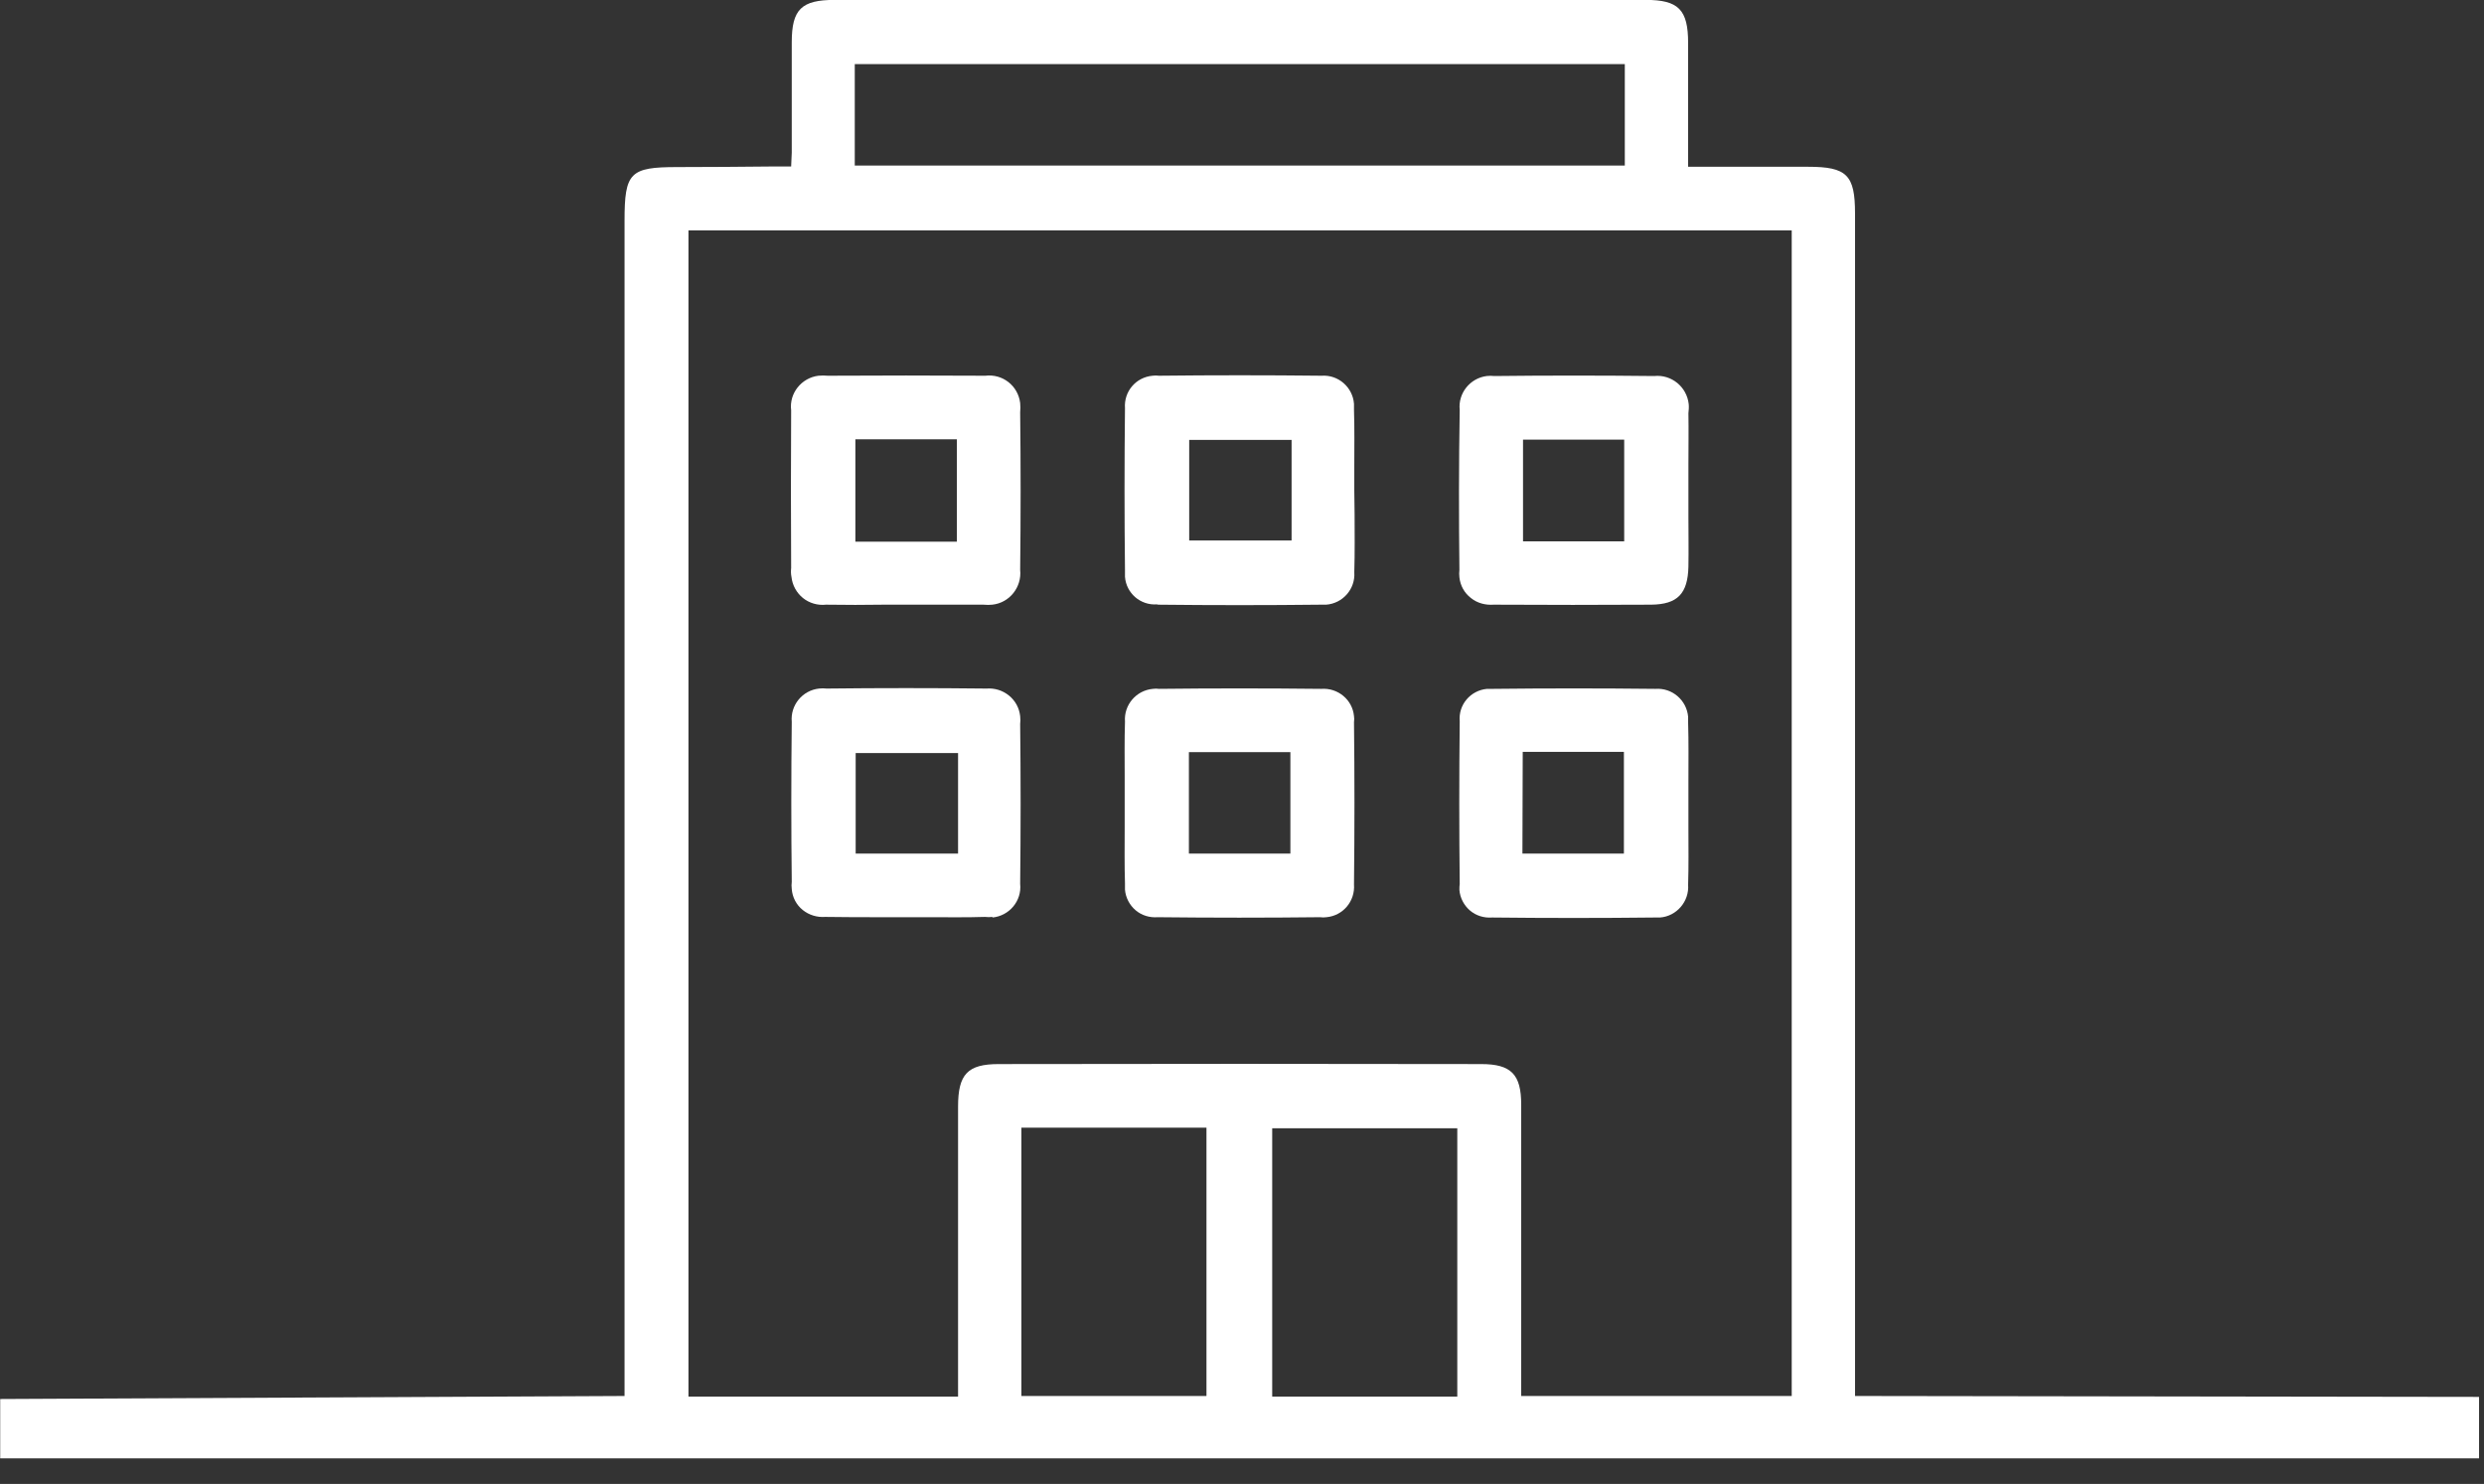 <?xml version="1.0" encoding="UTF-8" standalone="no"?><!DOCTYPE svg PUBLIC "-//W3C//DTD SVG 1.1//EN" "http://www.w3.org/Graphics/SVG/1.1/DTD/svg11.dtd"><svg width="100%" height="100%" viewBox="0 0 82 49" version="1.1" xmlns="http://www.w3.org/2000/svg" xmlns:xlink="http://www.w3.org/1999/xlink" xml:space="preserve" xmlns:serif="http://www.serif.com/" style="fill-rule:evenodd;clip-rule:evenodd;stroke-linejoin:round;stroke-miterlimit:2;"><rect x="0" y="0" width="82" height="49" fill="#333333" stroke="none"/><g><g id="Group_100_00000129913106319336224030000015840291762519204234_"><path id="Path_38_00000134964264833577159240000008361461324644336296_" d="M61.237,46.097l-0,-39.05c-0,-1.27 -0.27,-1.54 -1.55,-1.54l-3.96,-0l-0,-4.09c-0,-1.1 -0.32,-1.42 -1.4,-1.42l-26.77,-0c-1.1,-0 -1.42,0.31 -1.42,1.4l-0,3.64l-0.02,0.46l-0.58,-0c-1.06,0.01 -2.12,0.02 -3.18,0.02c-1.56,-0 -1.74,0.18 -1.74,1.77l-0,38.81l-20.61,0.1l-0,1.96l81.83,-0l-0,-2.03l-20.6,-0.03Zm-21.41,-0l-6.11,-0l-0,-8.86l6.11,-0l-0,8.86Zm8.28,0.02l-6.11,-0l-0,-8.86l6.11,-0l-0,8.86Zm-19.89,-44l25.42,-0l-0,3.35l-25.42,-0l-0,-3.35Zm30.93,5.49l-0,38.49l-8.93,-0l-0,-9.62c-0,-1 -0.33,-1.34 -1.32,-1.34c-5.31,-0.01 -10.62,-0.01 -15.93,-0c-1.02,-0 -1.34,0.33 -1.34,1.4l-0,9.58l-8.9,-0l-0,-38.51l36.42,-0Z" style="fill:#fff;fill-rule:nonzero;"/><path id="Path_39_00000004503686111541965620000015476417130448877731_" d="M26.127,19.047c0.03,0.28 0.17,0.53 0.38,0.7c0.21,0.17 0.49,0.25 0.76,0.22c0.67,0.01 1.28,0.01 1.9,0l3.3,0c0.1,0.01 0.2,0.01 0.29,0c0.57,-0.06 0.98,-0.58 0.92,-1.15c0.02,-1.76 0.02,-3.49 -0,-5.2c0.01,-0.1 0.01,-0.21 -0,-0.31c-0.07,-0.57 -0.58,-0.97 -1.15,-0.9c-1.76,-0.01 -3.49,-0.01 -5.2,-0c-0.1,-0.01 -0.21,-0.01 -0.31,-0c-0.56,0.07 -0.97,0.58 -0.9,1.14c-0.01,1.76 -0.01,3.49 -0,5.21c-0.01,0.1 -0.01,0.19 0.01,0.29m2.11,-4.54l3.35,-0l-0,3.38l-3.35,-0l-0,-3.38Z" style="fill:#fff;fill-rule:nonzero;"/><path id="Path_40_00000141418576150918993510000004091015040688465026_" d="M38.227,19.967c1.8,0.02 3.6,0.02 5.36,-0l0.19,-0c0.55,-0.04 0.97,-0.52 0.93,-1.07l-0,-0.01c0.02,-0.65 0.01,-1.27 0.01,-1.89l-0.01,-0.8l-0,-0.8c-0,-0.62 0.01,-1.24 -0.01,-1.86l-0,-0.2c-0.04,-0.55 -0.52,-0.97 -1.07,-0.93l-0.01,0c-1.8,-0.02 -3.59,-0.02 -5.36,0c-0.07,-0.01 -0.14,-0.01 -0.21,0c-0.55,0.05 -0.95,0.52 -0.91,1.07c-0.02,1.8 -0.02,3.59 -0,5.36l-0,0.21c0.04,0.54 0.51,0.95 1.06,0.91l0.03,0.01m1.03,-5.44l3.38,-0l-0,3.32l-3.38,-0l-0,-3.32Z" style="fill:#fff;fill-rule:nonzero;"/><path id="Path_41_00000031188992540215775890000000827688889149361076_" d="M48.177,18.817c-0.01,0.08 -0.01,0.16 -0,0.25c0.03,0.27 0.16,0.51 0.38,0.68c0.21,0.17 0.48,0.24 0.75,0.22c1.76,0.01 3.48,0.01 5.2,-0c0.87,-0.01 1.21,-0.36 1.23,-1.26c0.01,-0.55 -0,-1.11 -0,-1.66l-0,-1.69c-0,-0.57 0.01,-1.14 -0,-1.71c0.01,-0.1 0.02,-0.2 0.01,-0.3c-0.06,-0.57 -0.57,-0.99 -1.14,-0.93c-1.78,-0.02 -3.54,-0.02 -5.28,0c-0.08,-0.01 -0.17,-0.01 -0.25,0c-0.55,0.07 -0.95,0.57 -0.89,1.12c-0.03,1.78 -0.03,3.54 -0.01,5.28m2.1,-4.3l3.34,-0l-0,3.36l-3.34,-0l-0,-3.36Z" style="fill:#fff;fill-rule:nonzero;"/><path id="Path_42_00000154397939595189380290000016958662562616834706_" d="M48.177,29.387c0.02,0.26 0.15,0.51 0.35,0.68c0.2,0.17 0.46,0.25 0.73,0.23c1.8,0.02 3.59,0.02 5.36,-0l0.18,-0c0.55,-0.04 0.97,-0.53 0.93,-1.08c0.02,-0.63 0.01,-1.23 0.01,-1.82l0,-1.61c0,-0.64 0.01,-1.28 -0.01,-1.93l-0,-0.19c-0.05,-0.55 -0.53,-0.96 -1.08,-0.92c-1.8,-0.02 -3.59,-0.02 -5.36,-0l-0.2,-0c-0.54,0.05 -0.95,0.52 -0.9,1.07l0,0.01c-0.02,1.8 -0.02,3.6 0,5.36c-0.01,0.06 -0.01,0.13 -0.01,0.2m2.09,-4.56l3.34,-0l-0,3.36l-3.35,-0l0.01,-3.36Z" style="fill:#fff;fill-rule:nonzero;"/><path id="Path_43_00000061473269074228883900000006152025048899482529_" d="M44.697,23.647c-0.05,-0.54 -0.53,-0.94 -1.08,-0.9c-1.8,-0.02 -3.6,-0.02 -5.36,-0c-0.07,-0.01 -0.13,-0.01 -0.2,-0c-0.55,0.05 -0.96,0.53 -0.92,1.08c-0.02,0.63 -0.01,1.22 -0.01,1.81l-0,1.66c-0,0.63 -0.01,1.26 0.01,1.88l-0,0.2c0.02,0.26 0.15,0.51 0.35,0.68c0.2,0.17 0.46,0.25 0.73,0.23c1.8,0.02 3.59,0.02 5.36,-0c0.07,0.01 0.14,0.01 0.21,-0c0.55,-0.05 0.95,-0.53 0.91,-1.08c0.02,-1.8 0.02,-3.6 -0,-5.36c0.01,-0.07 0.01,-0.14 -0,-0.2m-2.1,4.54l-3.35,-0l0,-3.35l3.35,-0l0,3.35Z" style="fill:#fff;fill-rule:nonzero;"/><path id="Path_44_00000118382755335219533430000009339144462283825289_" d="M32.757,30.297c0.56,-0.05 0.98,-0.55 0.92,-1.11c0.02,-1.78 0.02,-3.54 -0,-5.28c0.01,-0.08 0.01,-0.17 -0,-0.26c-0.03,-0.27 -0.16,-0.51 -0.37,-0.68c-0.21,-0.17 -0.47,-0.25 -0.74,-0.23c-1.78,-0.02 -3.54,-0.02 -5.28,0c-0.08,-0.01 -0.17,-0.01 -0.25,0c-0.55,0.06 -0.95,0.55 -0.9,1.1c-0.02,1.78 -0.02,3.54 -0,5.28c-0.01,0.08 -0.01,0.16 -0,0.24c0.02,0.27 0.15,0.52 0.36,0.69c0.21,0.17 0.48,0.25 0.74,0.23c0.64,0.01 1.25,0.01 1.85,0.01l1.58,-0c0.62,-0 1.24,0.01 1.85,-0.01c0.08,0.01 0.16,0.01 0.25,0m-4.52,-2.09l-0,-3.32l3.38,-0l-0,3.32l-3.38,-0Z" style="fill:#fff;fill-rule:nonzero;"/></g></g></svg>